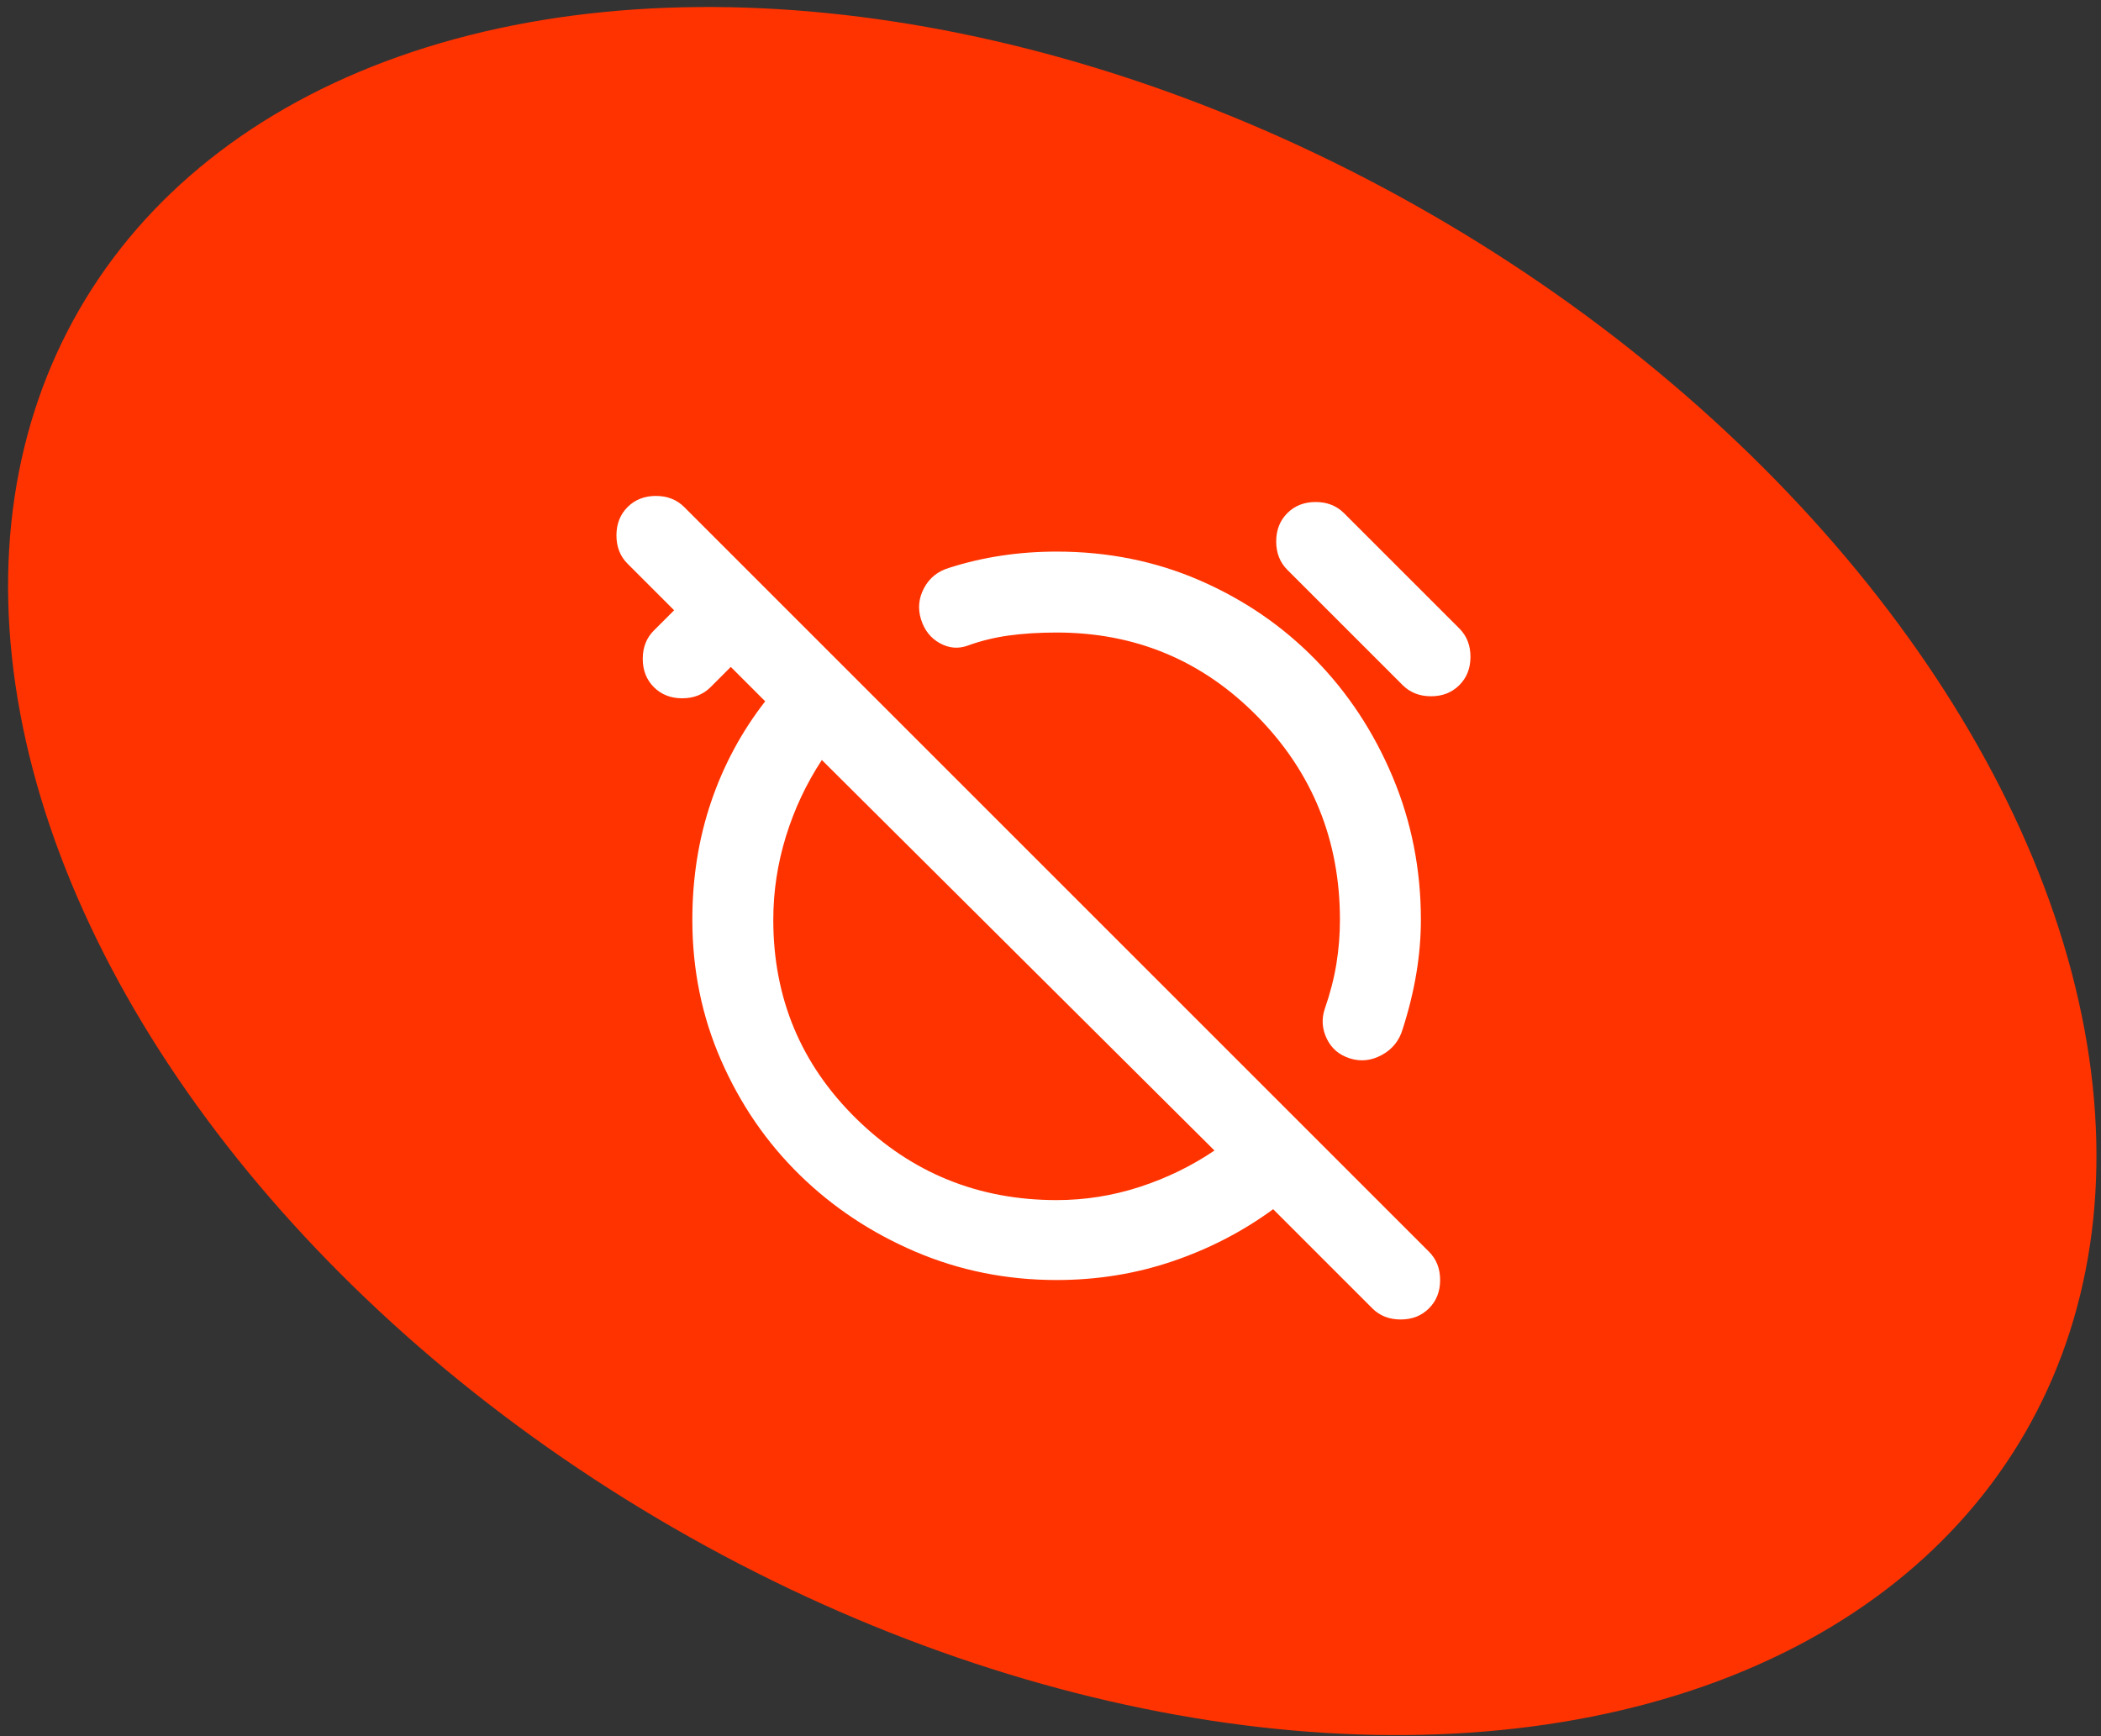 <svg width="121" height="100" viewBox="0 0 121 100" fill="none" xmlns="http://www.w3.org/2000/svg">
<rect x="0" y="0" width="121" height="100" fill="#333333" stroke="none"/>
<ellipse cx="60.602" cy="50.173" rx="43.672" ry="64.699" transform="rotate(-60 60.602 50.173)" fill="#FF3300"/>
<mask id="mask0_6051_2189" style="mask-type:alpha" maskUnits="userSpaceOnUse" x="32" y="22" width="57" height="57">
<rect x="32.879" y="22.449" width="55.945" height="55.945" fill="#D9D9D9"/>
</mask>
<g mask="url(#mask0_6051_2189)">
<path d="M77.752 60.968C77.13 60.773 76.684 60.395 76.412 59.831C76.14 59.268 76.101 58.695 76.295 58.112C76.606 57.219 76.829 56.354 76.965 55.519C77.101 54.684 77.169 53.839 77.169 52.984C77.169 48.4 75.586 44.495 72.42 41.27C69.253 38.046 65.397 36.434 60.852 36.434C59.842 36.434 58.919 36.492 58.084 36.608C57.249 36.725 56.462 36.919 55.724 37.191C55.18 37.386 54.646 37.337 54.121 37.045C53.597 36.754 53.237 36.298 53.043 35.676C52.849 35.054 52.907 34.452 53.218 33.87C53.529 33.287 54.014 32.898 54.675 32.704C55.646 32.393 56.646 32.16 57.676 32.005C58.706 31.849 59.764 31.772 60.852 31.772C63.805 31.772 66.553 32.325 69.098 33.432C71.643 34.54 73.857 36.055 75.741 37.978C77.626 39.901 79.112 42.154 80.2 44.738C81.287 47.322 81.831 50.07 81.831 52.984C81.831 53.994 81.744 55.024 81.569 56.073C81.394 57.122 81.132 58.19 80.782 59.278C80.588 59.938 80.19 60.434 79.588 60.764C78.985 61.094 78.374 61.162 77.752 60.968ZM74.139 32.821C73.712 32.393 73.498 31.849 73.498 31.189C73.498 30.528 73.712 29.985 74.139 29.557C74.566 29.13 75.11 28.916 75.771 28.916C76.431 28.916 76.975 29.13 77.402 29.557L84.046 36.2C84.473 36.628 84.687 37.172 84.687 37.832C84.687 38.493 84.473 39.037 84.046 39.464C83.618 39.891 83.075 40.105 82.414 40.105C81.754 40.105 81.21 39.891 80.782 39.464L74.139 32.821ZM60.852 73.73C57.977 73.73 55.267 73.186 52.722 72.099C50.178 71.011 47.954 69.534 46.05 67.669C44.146 65.805 42.641 63.61 41.533 61.084C40.426 58.559 39.873 55.859 39.873 52.984C39.873 50.575 40.232 48.312 40.951 46.195C41.669 44.078 42.709 42.145 44.069 40.396L42.087 38.415L40.922 39.581C40.494 40.008 39.95 40.222 39.29 40.222C38.629 40.222 38.086 40.008 37.658 39.581C37.231 39.153 37.017 38.609 37.017 37.949C37.017 37.288 37.231 36.744 37.658 36.317L38.824 35.152L36.143 32.471C35.716 32.044 35.502 31.5 35.502 30.839C35.502 30.179 35.716 29.635 36.143 29.207C36.57 28.78 37.114 28.566 37.775 28.566C38.435 28.566 38.979 28.78 39.406 29.207L82.297 72.099C82.725 72.526 82.939 73.07 82.939 73.73C82.939 74.391 82.725 74.935 82.297 75.362C81.87 75.789 81.326 76.003 80.666 76.003C80.005 76.003 79.461 75.789 79.034 75.362L73.323 69.651C71.575 70.933 69.642 71.933 67.525 72.652C65.407 73.371 63.183 73.73 60.852 73.73ZM60.852 69.126C62.484 69.126 64.076 68.874 65.631 68.369C67.185 67.864 68.622 67.164 69.943 66.271L47.332 43.776C46.438 45.136 45.749 46.603 45.263 48.176C44.778 49.75 44.535 51.352 44.535 52.984C44.535 57.491 46.128 61.308 49.313 64.435C52.499 67.563 56.345 69.126 60.852 69.126Z" fill="white"/>
</g>
</svg>
